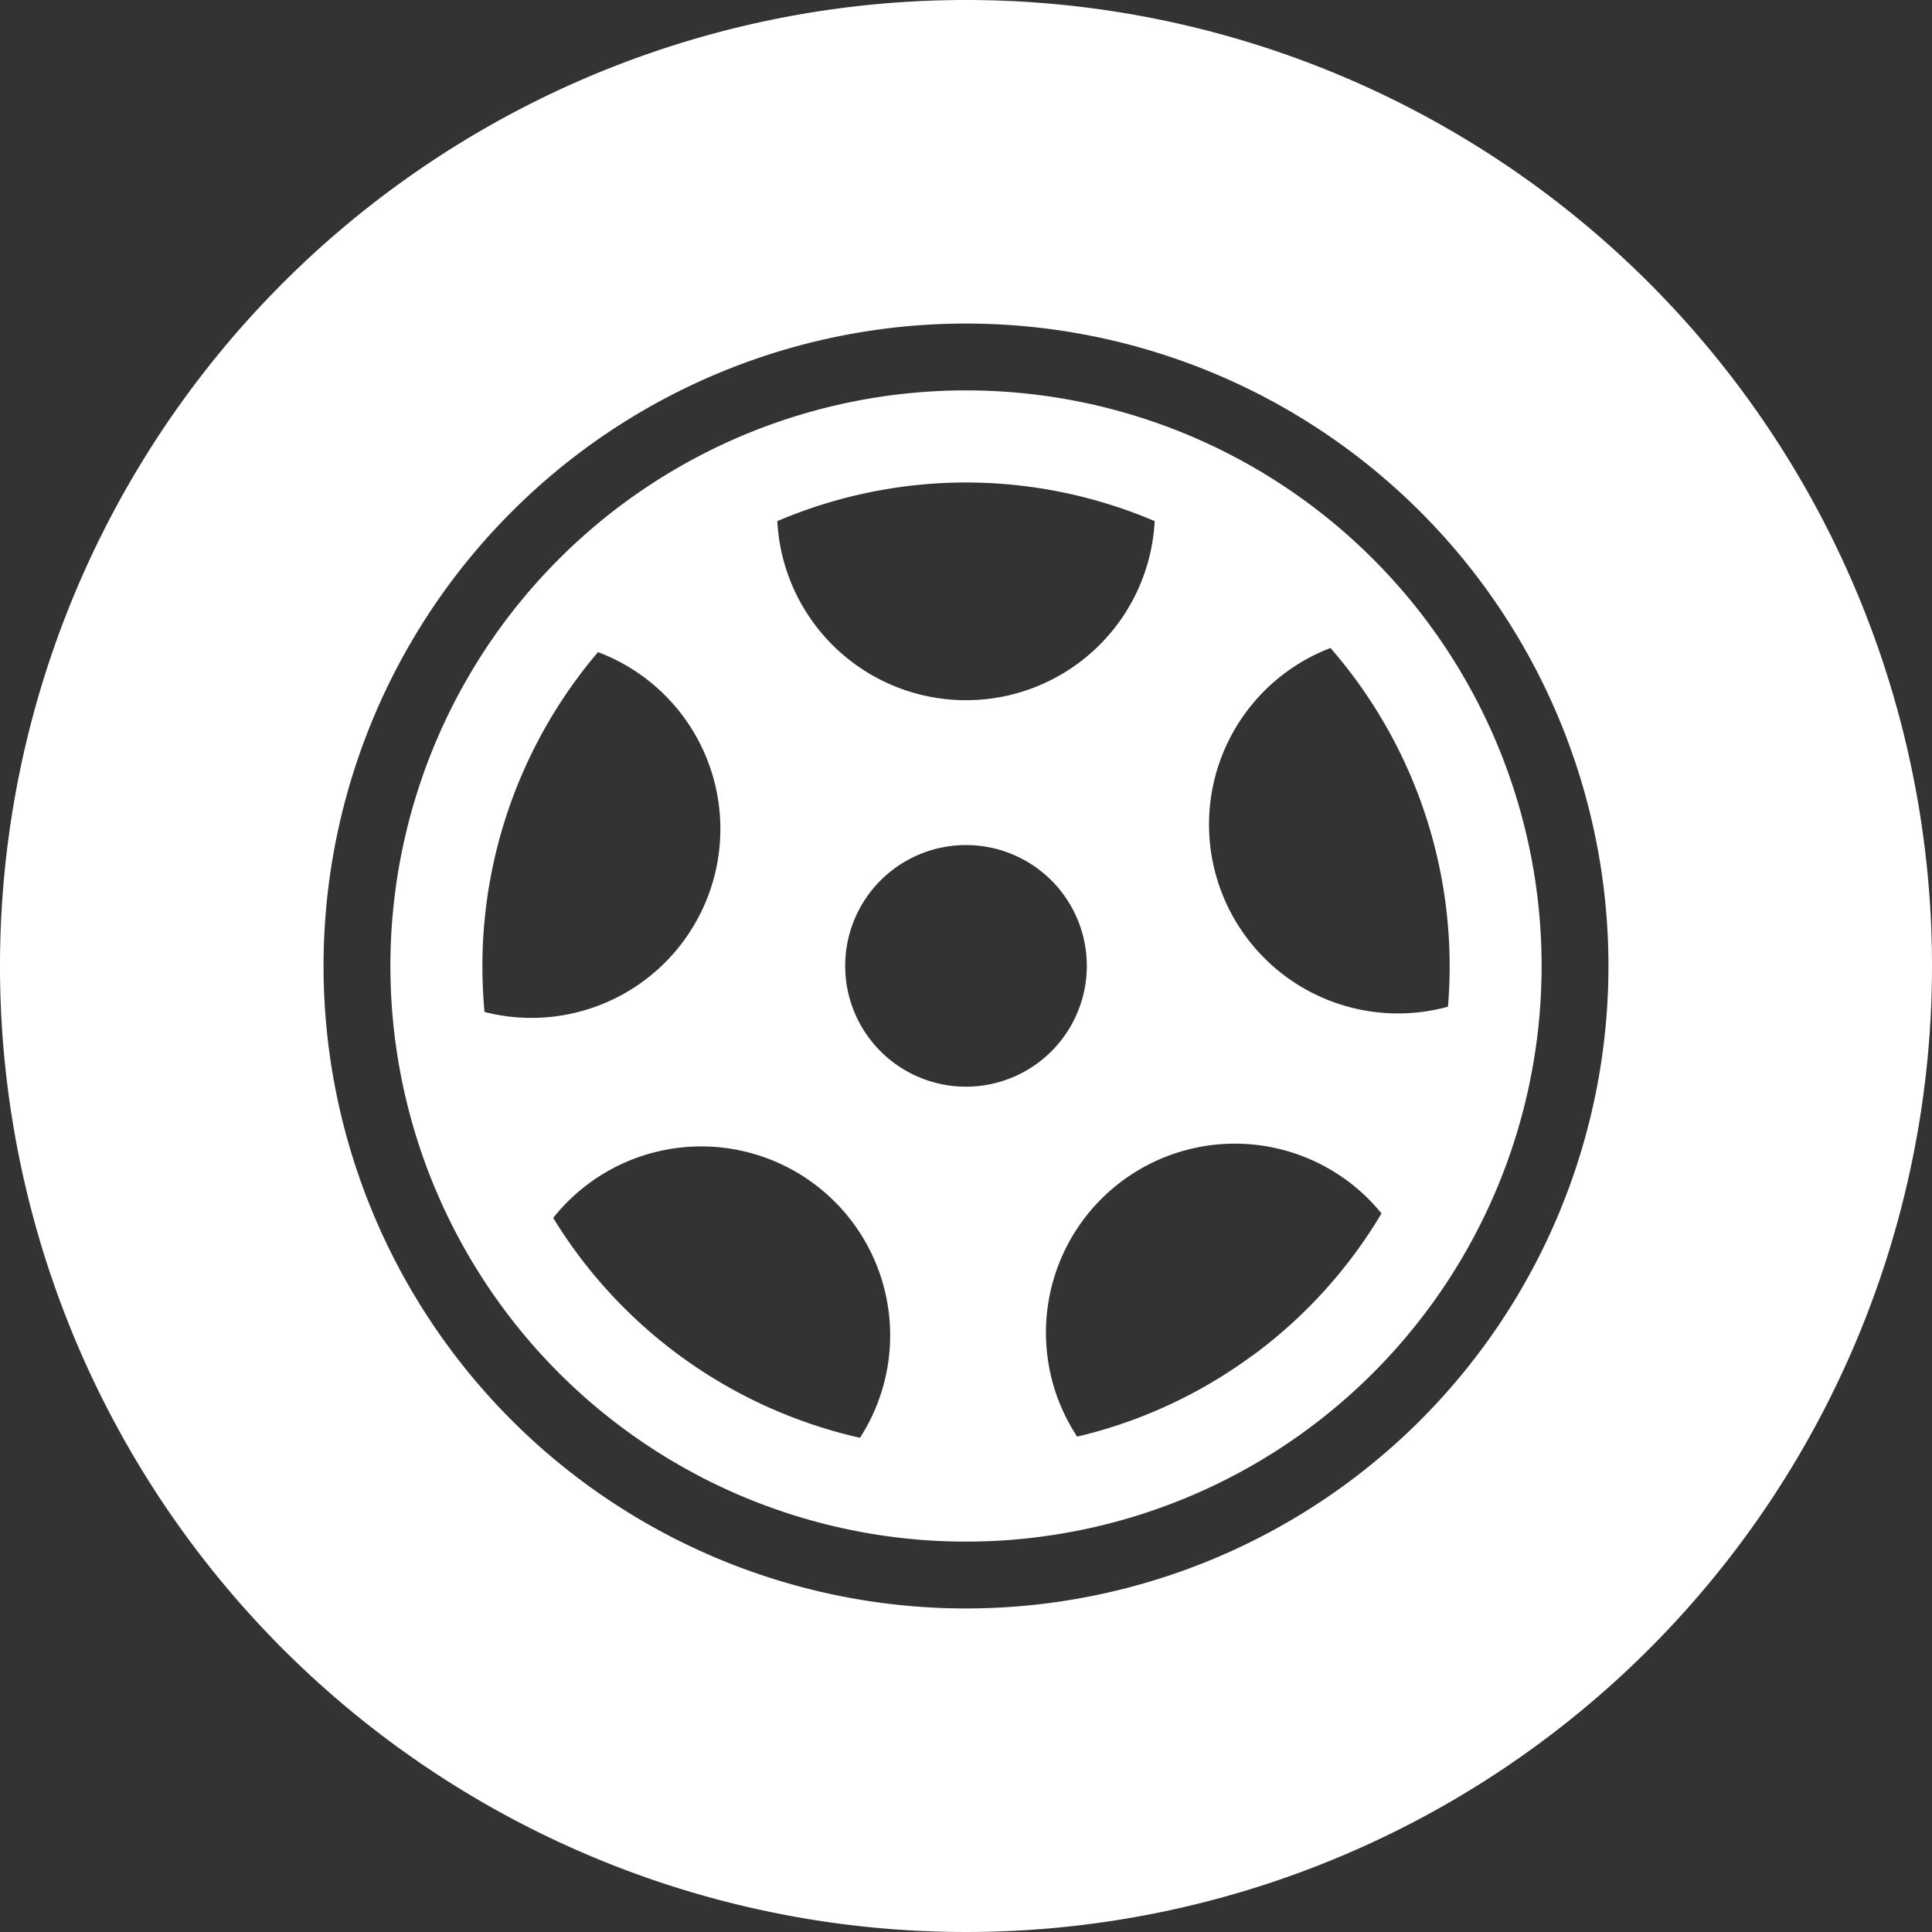 <svg xmlns="http://www.w3.org/2000/svg" xmlns:xlink="http://www.w3.org/1999/xlink" width="15" height="15" viewBox="0 0 15 15">
  <rect x="0" y="0" width="15" height="15" fill="#333333" stroke="none"/>
  <defs>
    <clipPath id="clip-path">
      <rect id="長方形_23382" data-name="長方形 23382" width="15" height="15" transform="translate(-21703 -22025)" fill="#fff" stroke="#707070" stroke-width="1"/>
    </clipPath>
  </defs>
  <g id="_01.svg" data-name="01.svg" transform="translate(21703 22025)" clip-path="url(#clip-path)">
    <g id="icon-tire" transform="translate(-22081.393 -22265.744)">
      <path id="パス_154" data-name="パス 154" d="M385.893,240.744a7.5,7.5,0,1,0,7.5,7.5A7.5,7.5,0,0,0,385.893,240.744Zm0,12.488a4.988,4.988,0,1,1,4.988-4.988A4.988,4.988,0,0,1,385.893,253.232Z" fill="#fff"/>
      <path id="パス_155" data-name="パス 155" d="M405.351,263.234a4.469,4.469,0,1,0,4.469,4.469A4.469,4.469,0,0,0,405.351,263.234Zm0,.715a3.743,3.743,0,0,1,1.465.3,1.467,1.467,0,0,1-2.93,0A3.743,3.743,0,0,1,405.351,263.949Zm-3.738,4.111a3.763,3.763,0,0,1,.881-2.794,1.467,1.467,0,0,1-.881,2.794Zm2.915,3.306a3.764,3.764,0,0,1-2.382-1.707,1.467,1.467,0,0,1,2.382,1.707Zm-.115-3.664a.938.938,0,1,1,.938.938A.938.938,0,0,1,404.413,267.7Zm3.158,3.028a3.744,3.744,0,0,1-1.357.627,1.467,1.467,0,0,1,2.363-1.733A3.74,3.74,0,0,1,407.571,270.731Zm1.522-2.711a1.467,1.467,0,0,1-.912-2.785,3.764,3.764,0,0,1,.912,2.785Z" transform="translate(-19.458 -19.459)" fill="#fff"/>
    </g>
  </g>
</svg>

